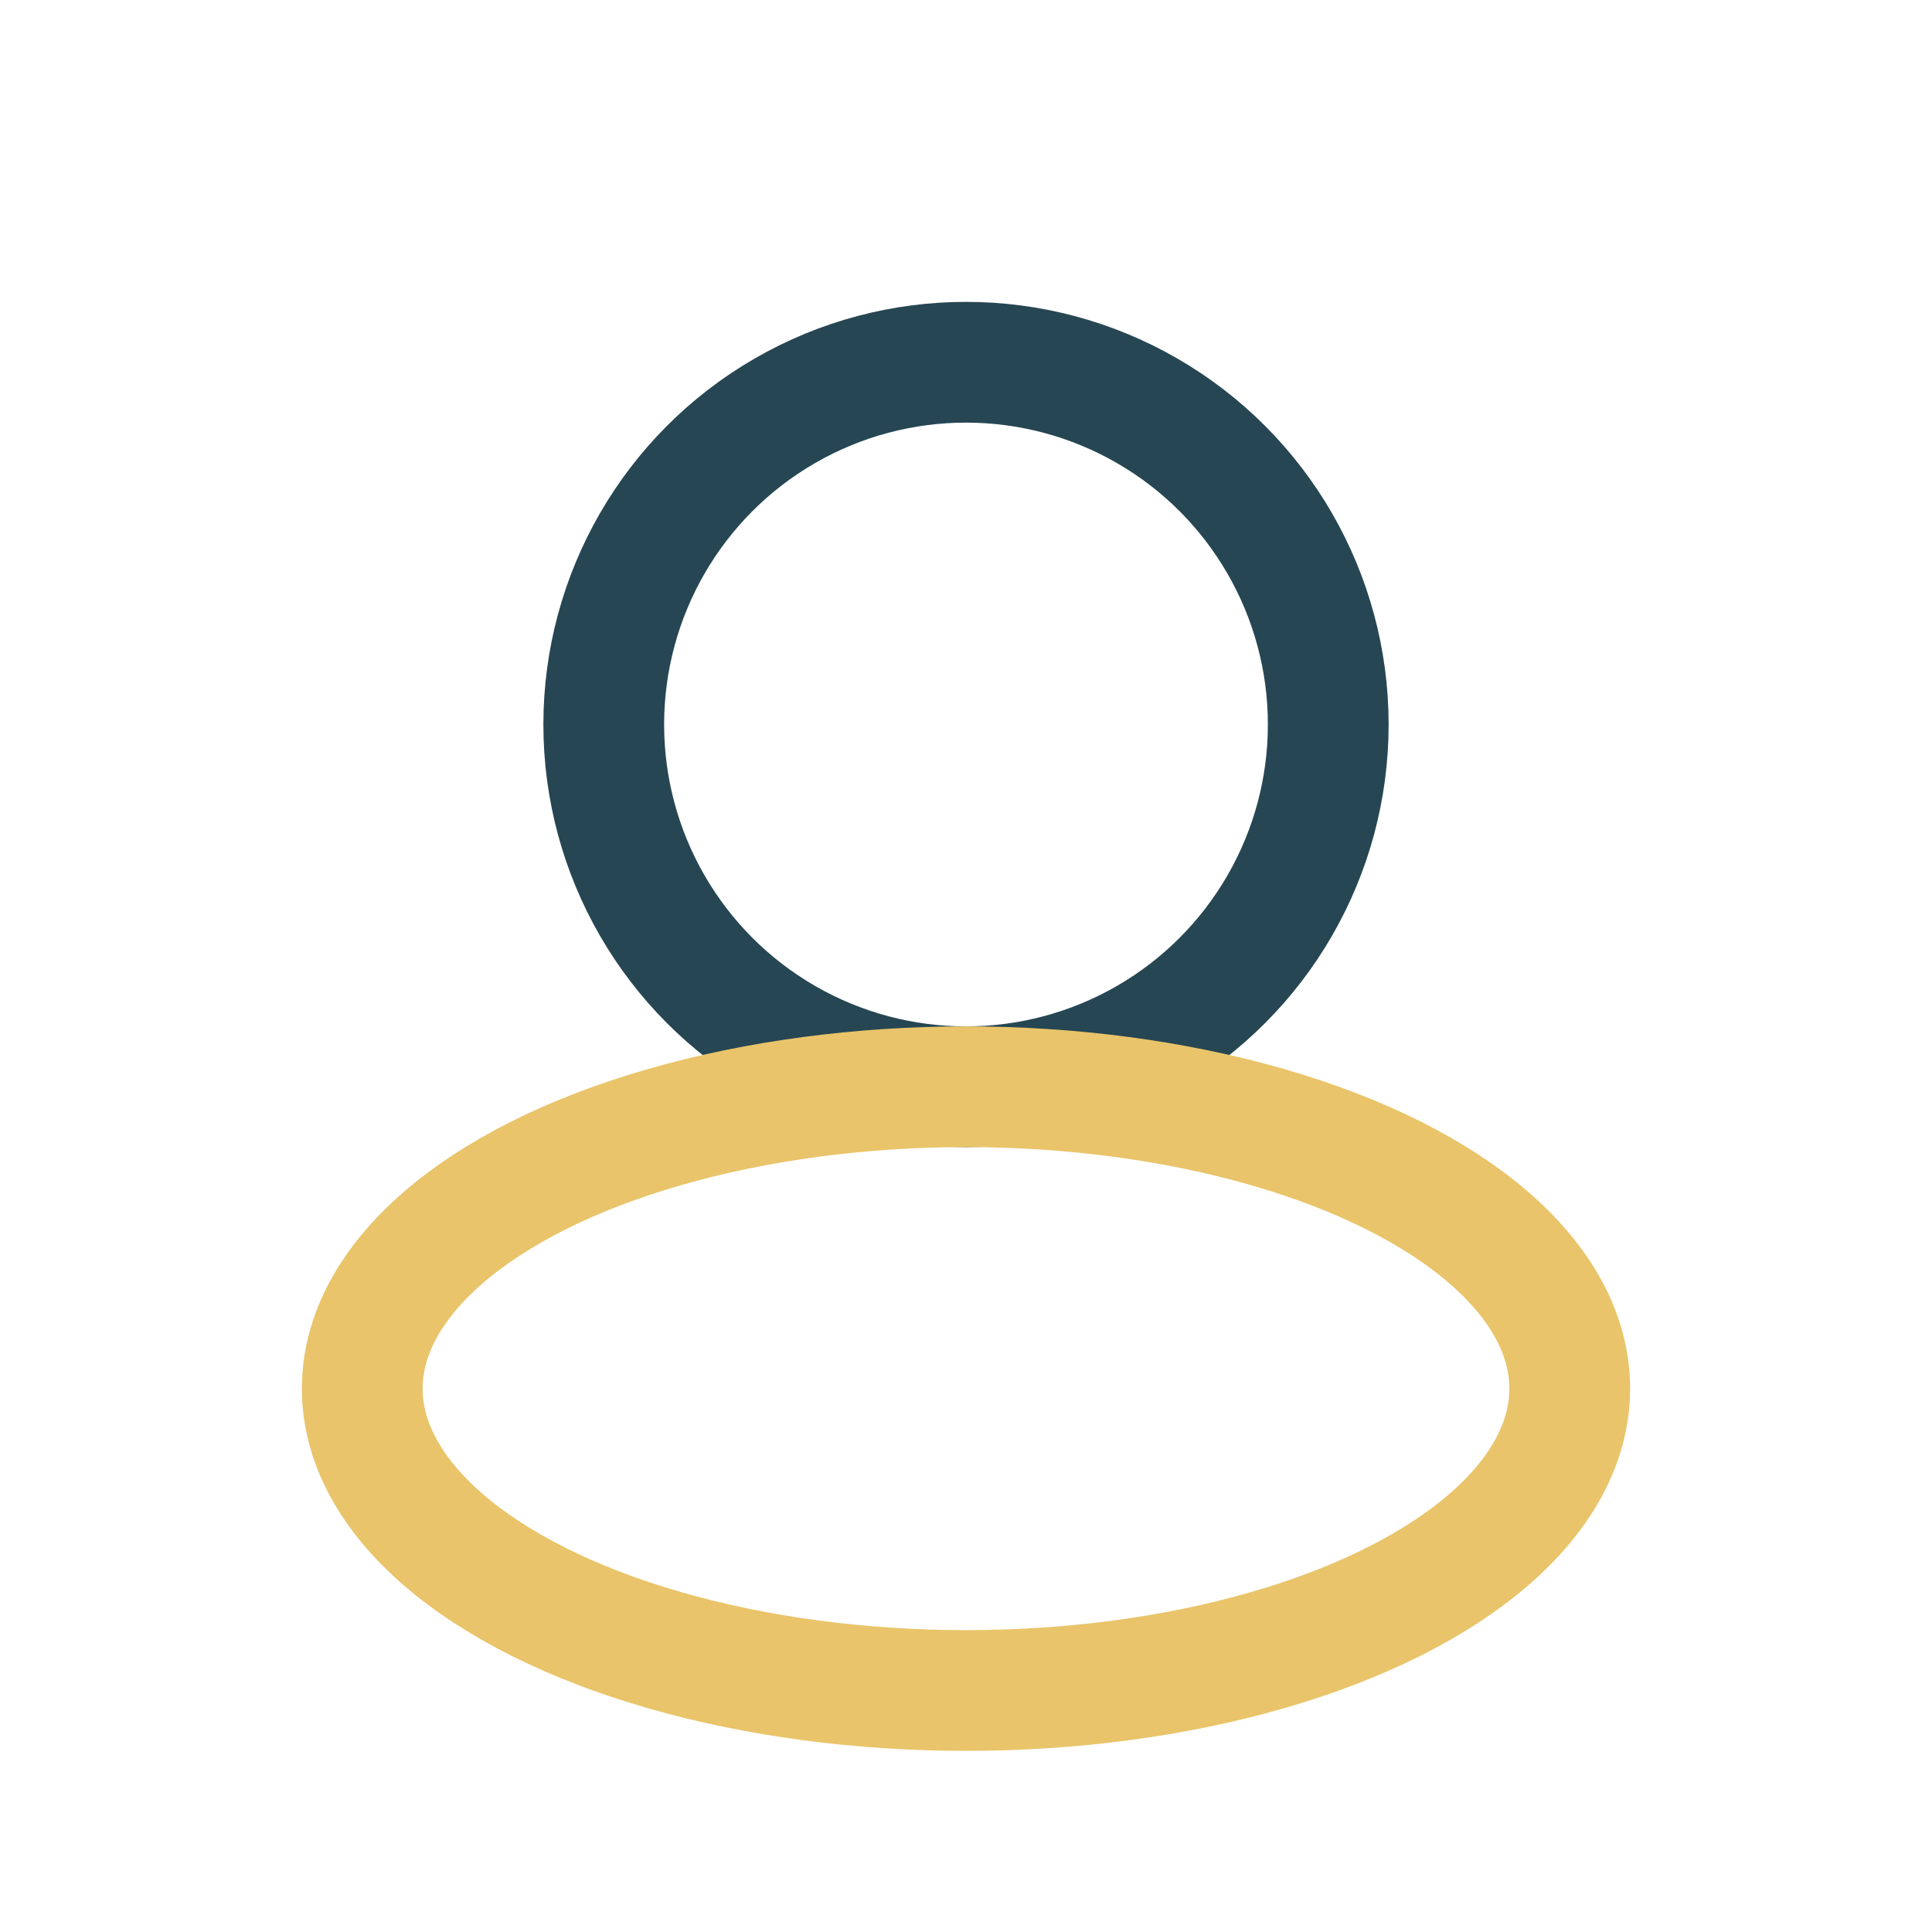 <?xml version="1.0" encoding="UTF-8"?>
<svg xmlns="http://www.w3.org/2000/svg" width="32" height="32" viewBox="0 0 32 32"><circle cx="16" cy="12" r="6" fill="none" stroke="#264653" stroke-width="2"/><ellipse cx="16" cy="23" rx="10" ry="5" fill="none" stroke="#E9C46A" stroke-width="2"/></svg>